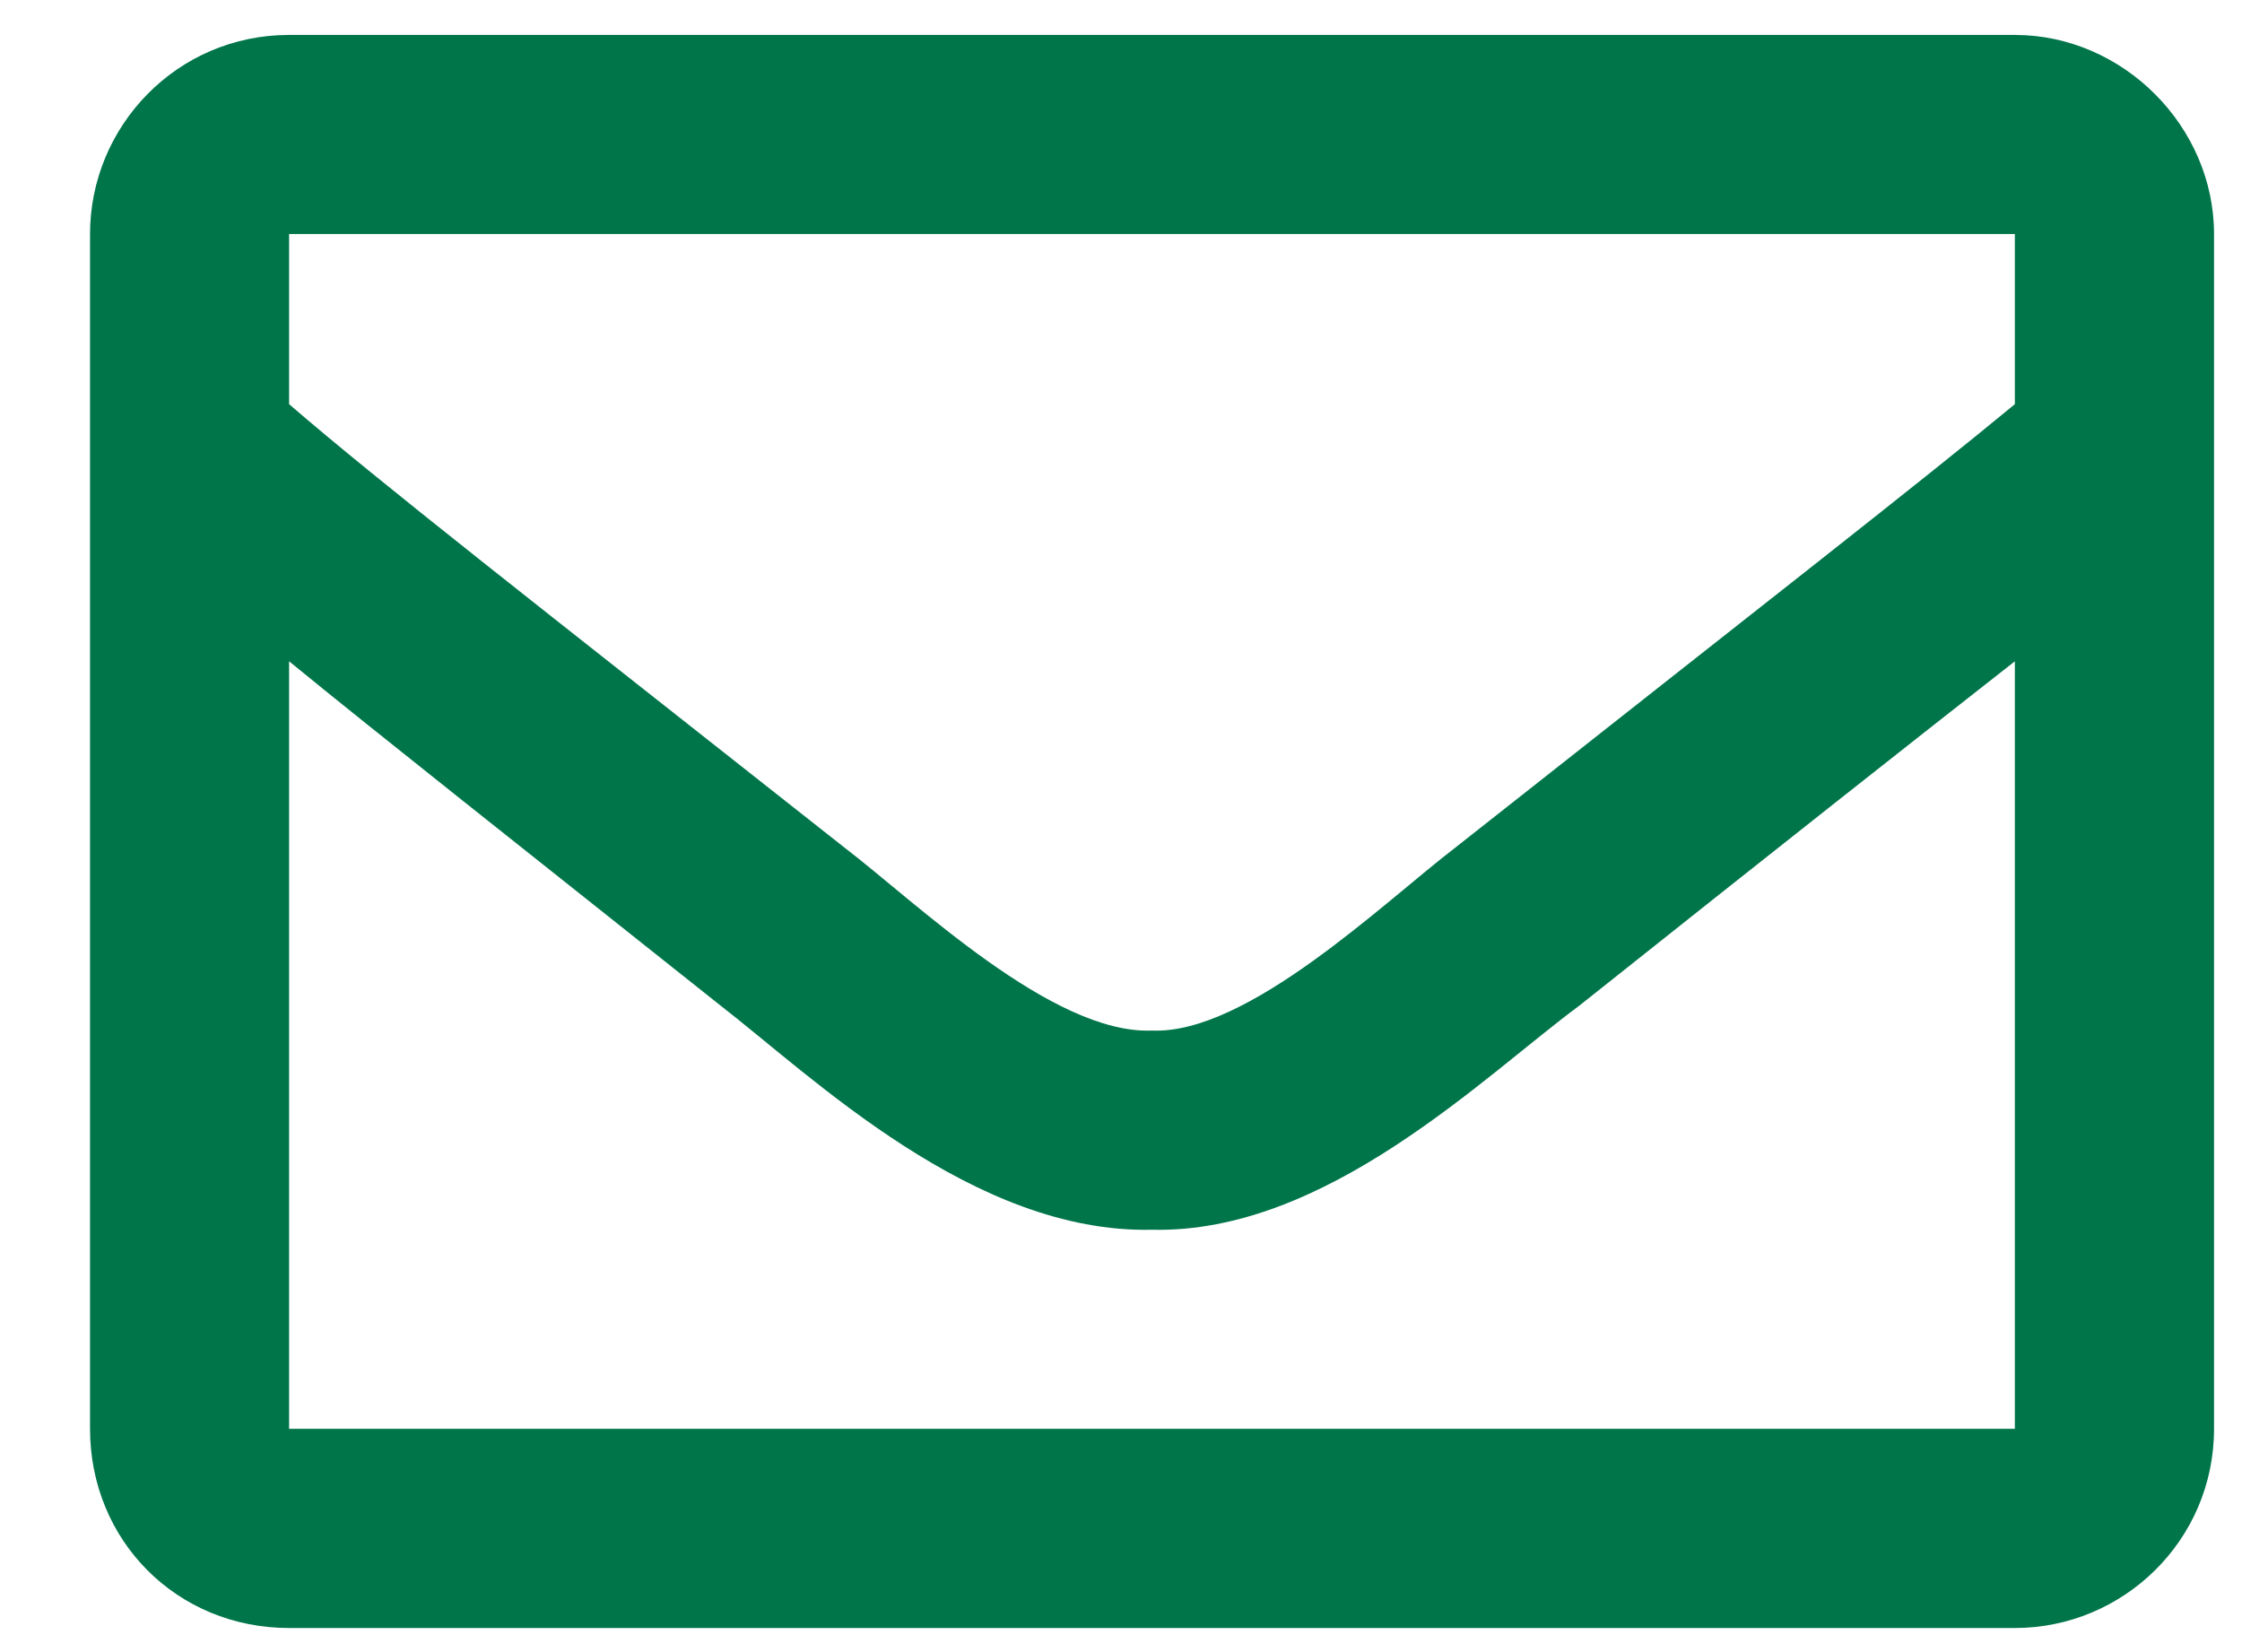<svg width="19" height="14" viewBox="0 0 19 14" fill="none" xmlns="http://www.w3.org/2000/svg">
<path d="M17.075 0.296H2.45C1.501 0.296 0.763 1.069 0.763 1.983V12.108C0.763 13.057 1.501 13.796 2.45 13.796H17.075C17.989 13.796 18.763 13.057 18.763 12.108V1.983C18.763 1.069 17.989 0.296 17.075 0.296ZM17.075 1.983V3.425C16.267 4.093 15.001 5.077 12.329 7.186C11.732 7.643 10.572 8.768 9.763 8.733C8.919 8.768 7.759 7.643 7.161 7.186C4.489 5.077 3.224 4.093 2.45 3.425V1.983H17.075ZM2.45 12.108V5.604C3.224 6.237 4.384 7.151 6.107 8.522C6.88 9.12 8.251 10.456 9.763 10.421C11.239 10.456 12.575 9.12 13.384 8.522C15.107 7.151 16.267 6.237 17.075 5.604V12.108H2.45Z" fill="#00754A"/>
</svg>
